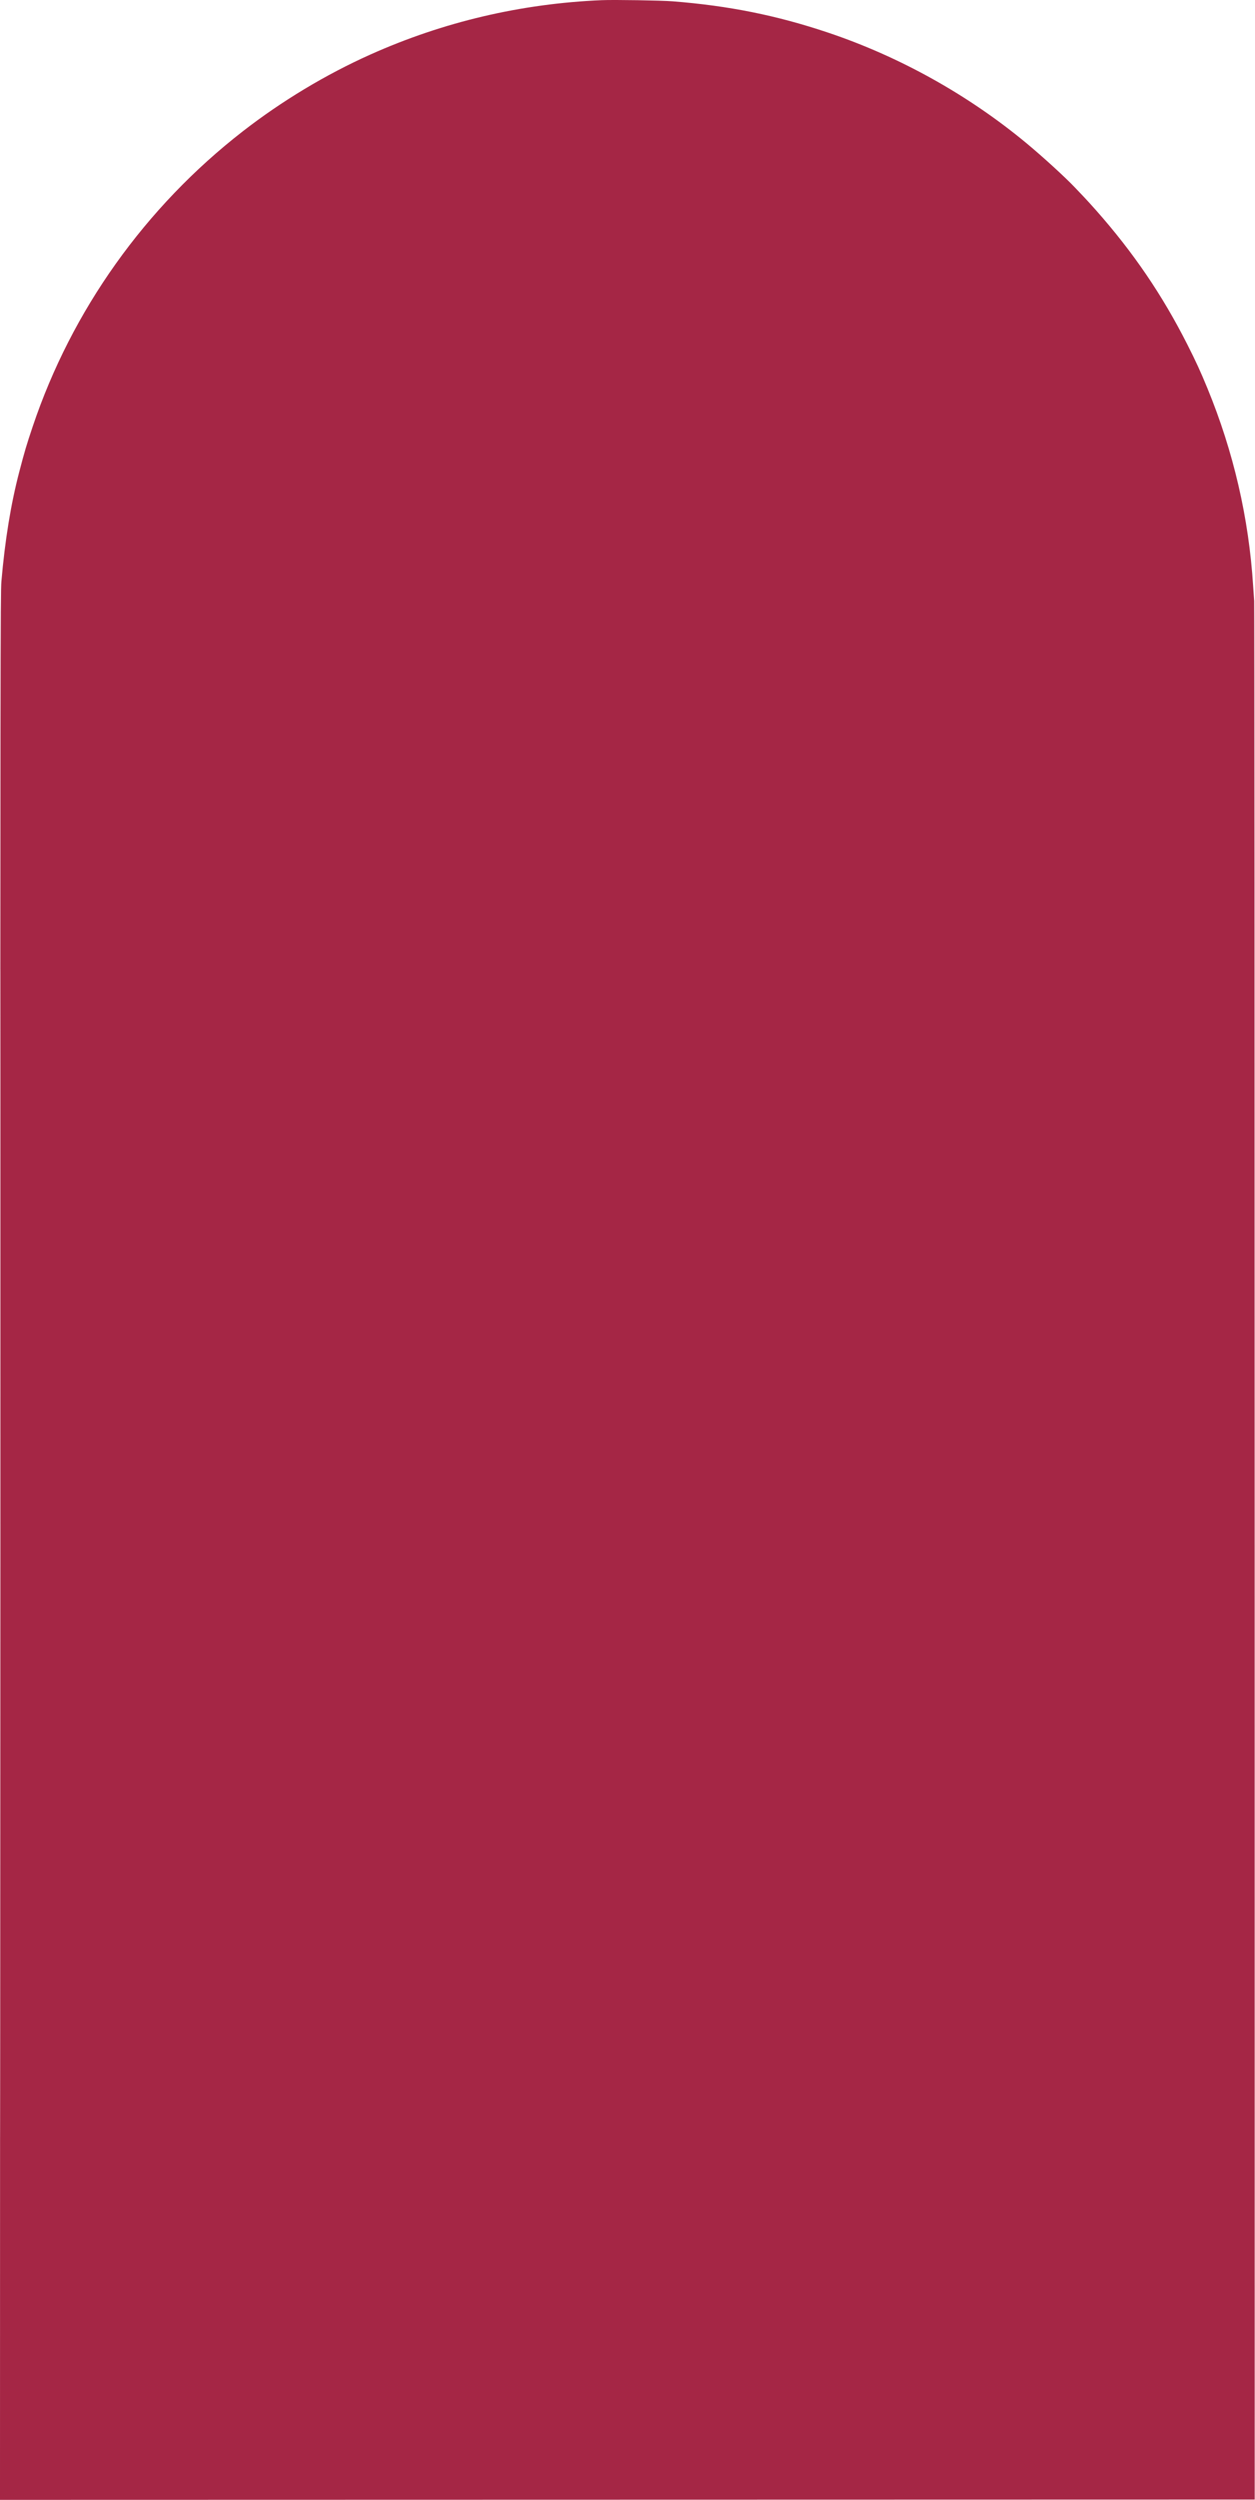 <svg xmlns="http://www.w3.org/2000/svg" width="2057" height="4096" viewBox="0 0 2057 4096" fill="none"><path fill-rule="evenodd" clip-rule="evenodd" d="M986.515 0.273C854.213 5.819 726.53 35.8 607.015 89.382C534.04 122.099 461.954 165.458 398.109 215.038C237.96 339.402 117.623 508.362 53.648 698.682C43.443 729.043 40.365 739.415 31.542 773.182C17.769 825.892 8.143 884.949 2.285 952.682C0.713 970.851 0.578 1078.78 0.299 2533.93L0 4095.68L1028.26 4095.43L2056.51 4095.18L2056.44 2544.18C2056.4 1691.13 2056.05 989.357 2055.67 984.682C2055.29 980.007 2054.52 968.982 2053.97 960.182C2046.89 848.621 2021.8 740.134 1979.04 636.182C1967.61 608.417 1960.17 592.21 1945.97 564.182C1904.94 483.213 1857.56 413.593 1796.58 344.682C1790.01 337.257 1781.21 327.582 1777.03 323.182C1772.85 318.782 1765.85 311.423 1761.47 306.828C1745.3 289.85 1709.48 257.128 1682.88 235.028C1587.36 155.675 1474.55 92.78 1357.02 53.348C1273.1 25.195 1194.54 9.393 1102.51 2.154C1083.75 0.679 1006.66 -0.572 986.515 0.273ZM0.514 2545.18C0.514 3398.23 0.627 3747.06 0.765 3320.35C0.903 2893.64 0.903 2195.69 0.765 1769.35C0.627 1343.01 0.514 1692.13 0.514 2545.18Z" fill="#A52645"></path></svg>